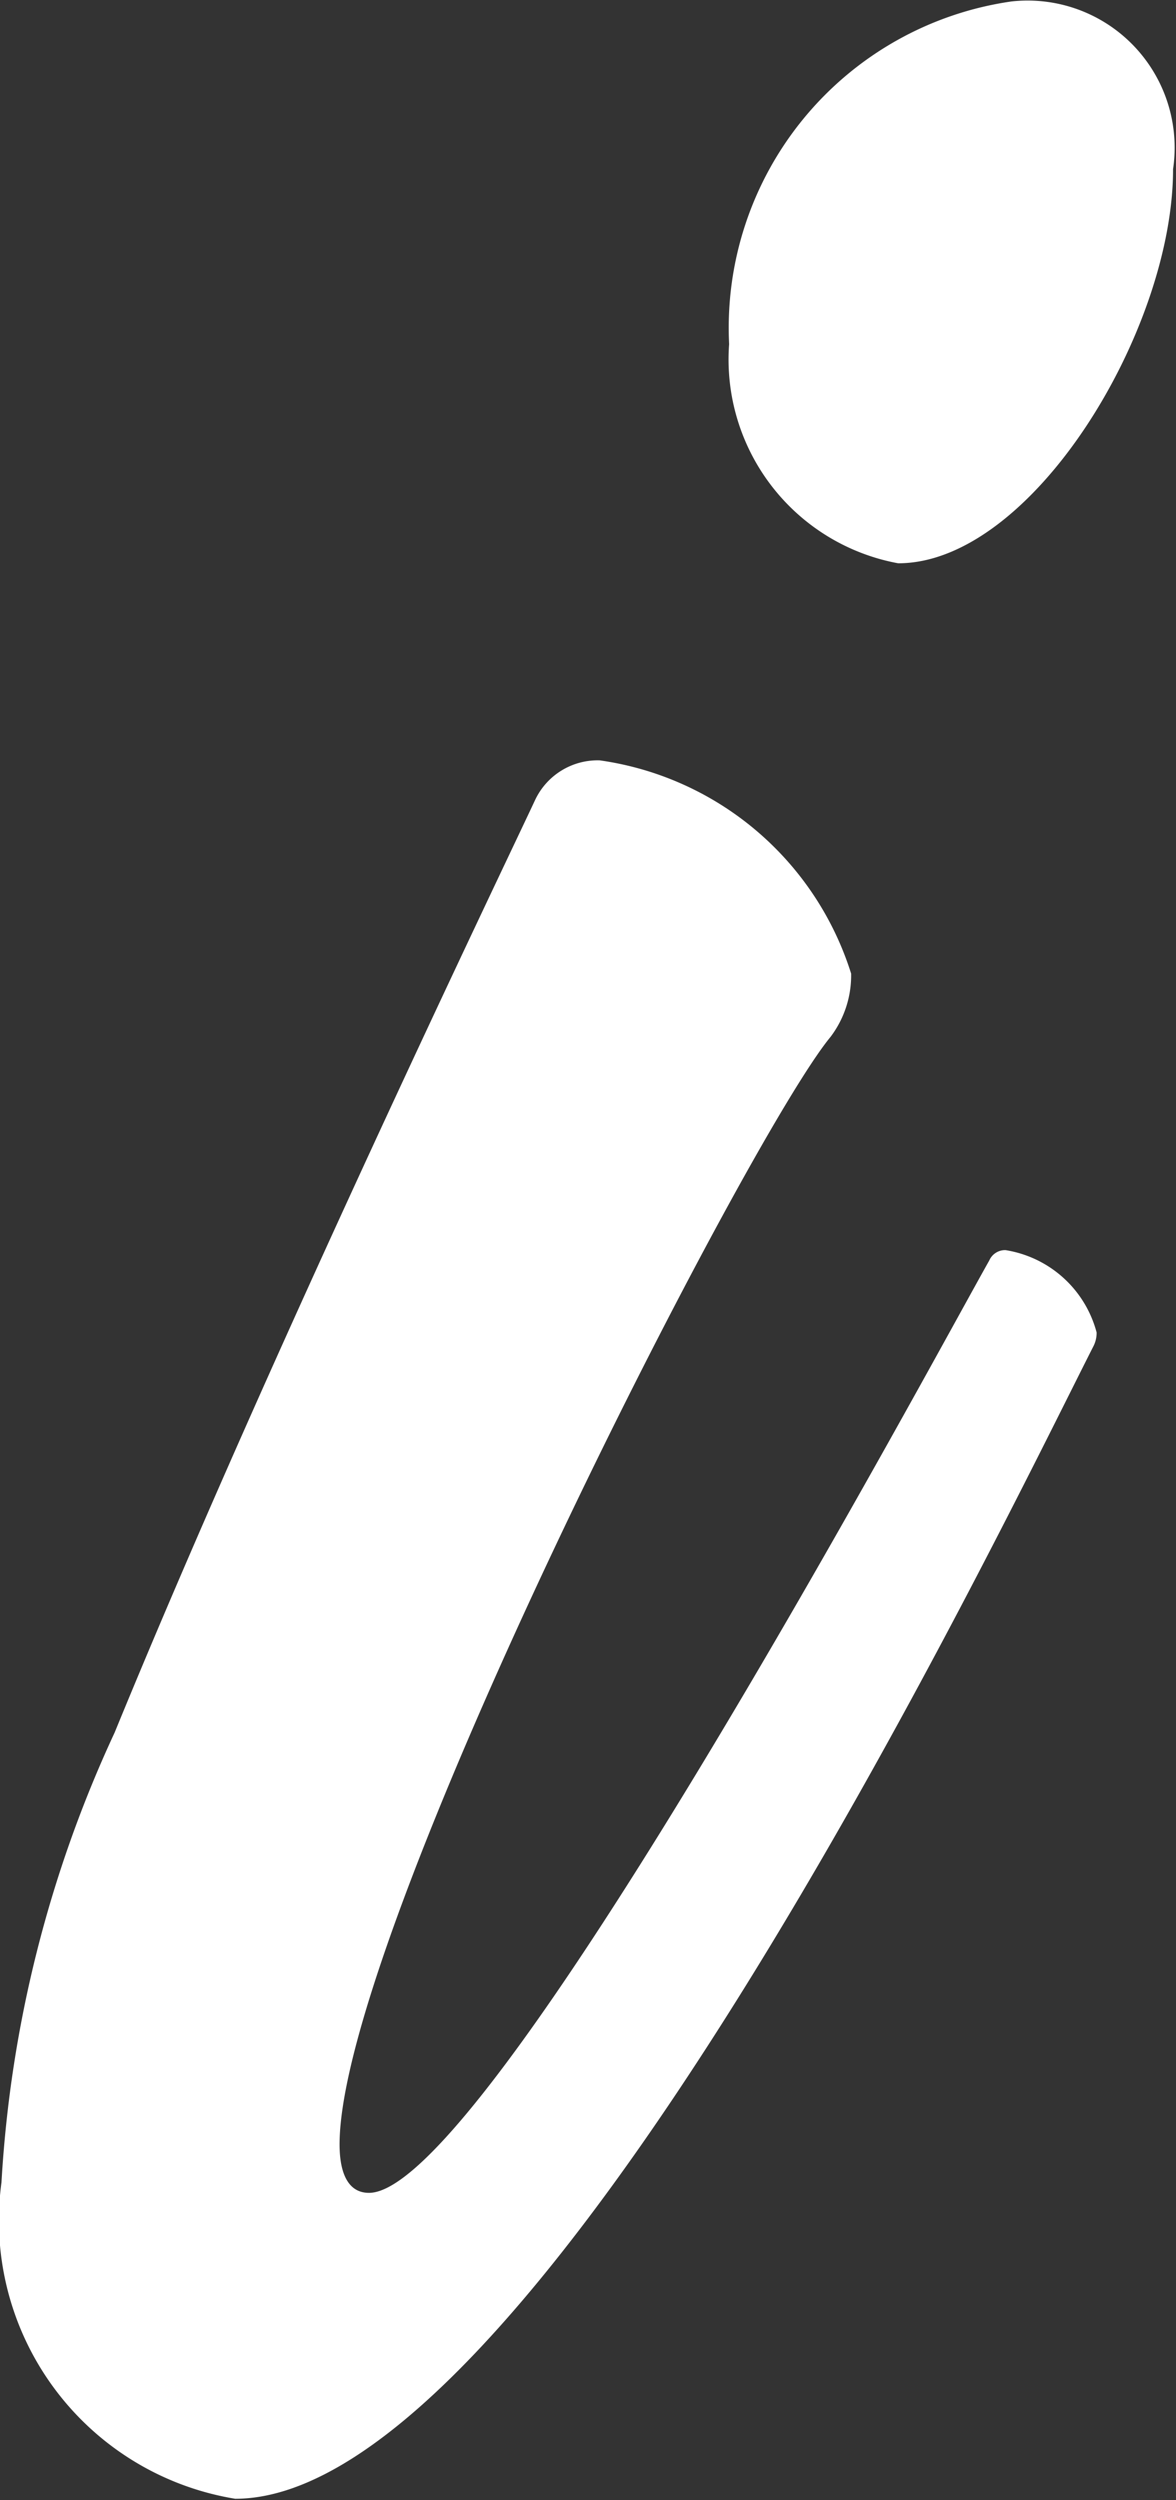 <svg xmlns="http://www.w3.org/2000/svg" width="8" height="17"><rect width="100%" height="100%" fill="#333333" stroke="none"/><path d="M7.44 9.15c-.67 1.32-3.8 7.84-5.84 7.84a1.917 1.917 0 01-1.59-2.15 8.385 8.385 0 01.77-3.06c1.07-2.61 2.65-5.89 2.86-6.34a.47.47 0 01.44-.27 2.1 2.1 0 011.71 1.45.692.692 0 01-.14.43c-.57.69-3.34 6.1-3.34 7.53 0 .2.06.33.2.33.8 0 3.83-5.65 4.22-6.34a.117.117 0 01.11-.07.765.765 0 01.62.56.2.2 0 01-.02.09zM6.11 3.83a1.409 1.409 0 01-1.15-1.49A2.242 2.242 0 016.88.01a1 1 0 011.1 1.14c0 1.1-.96 2.68-1.87 2.68z" fill="#fff" fill-rule="evenodd"/></svg>